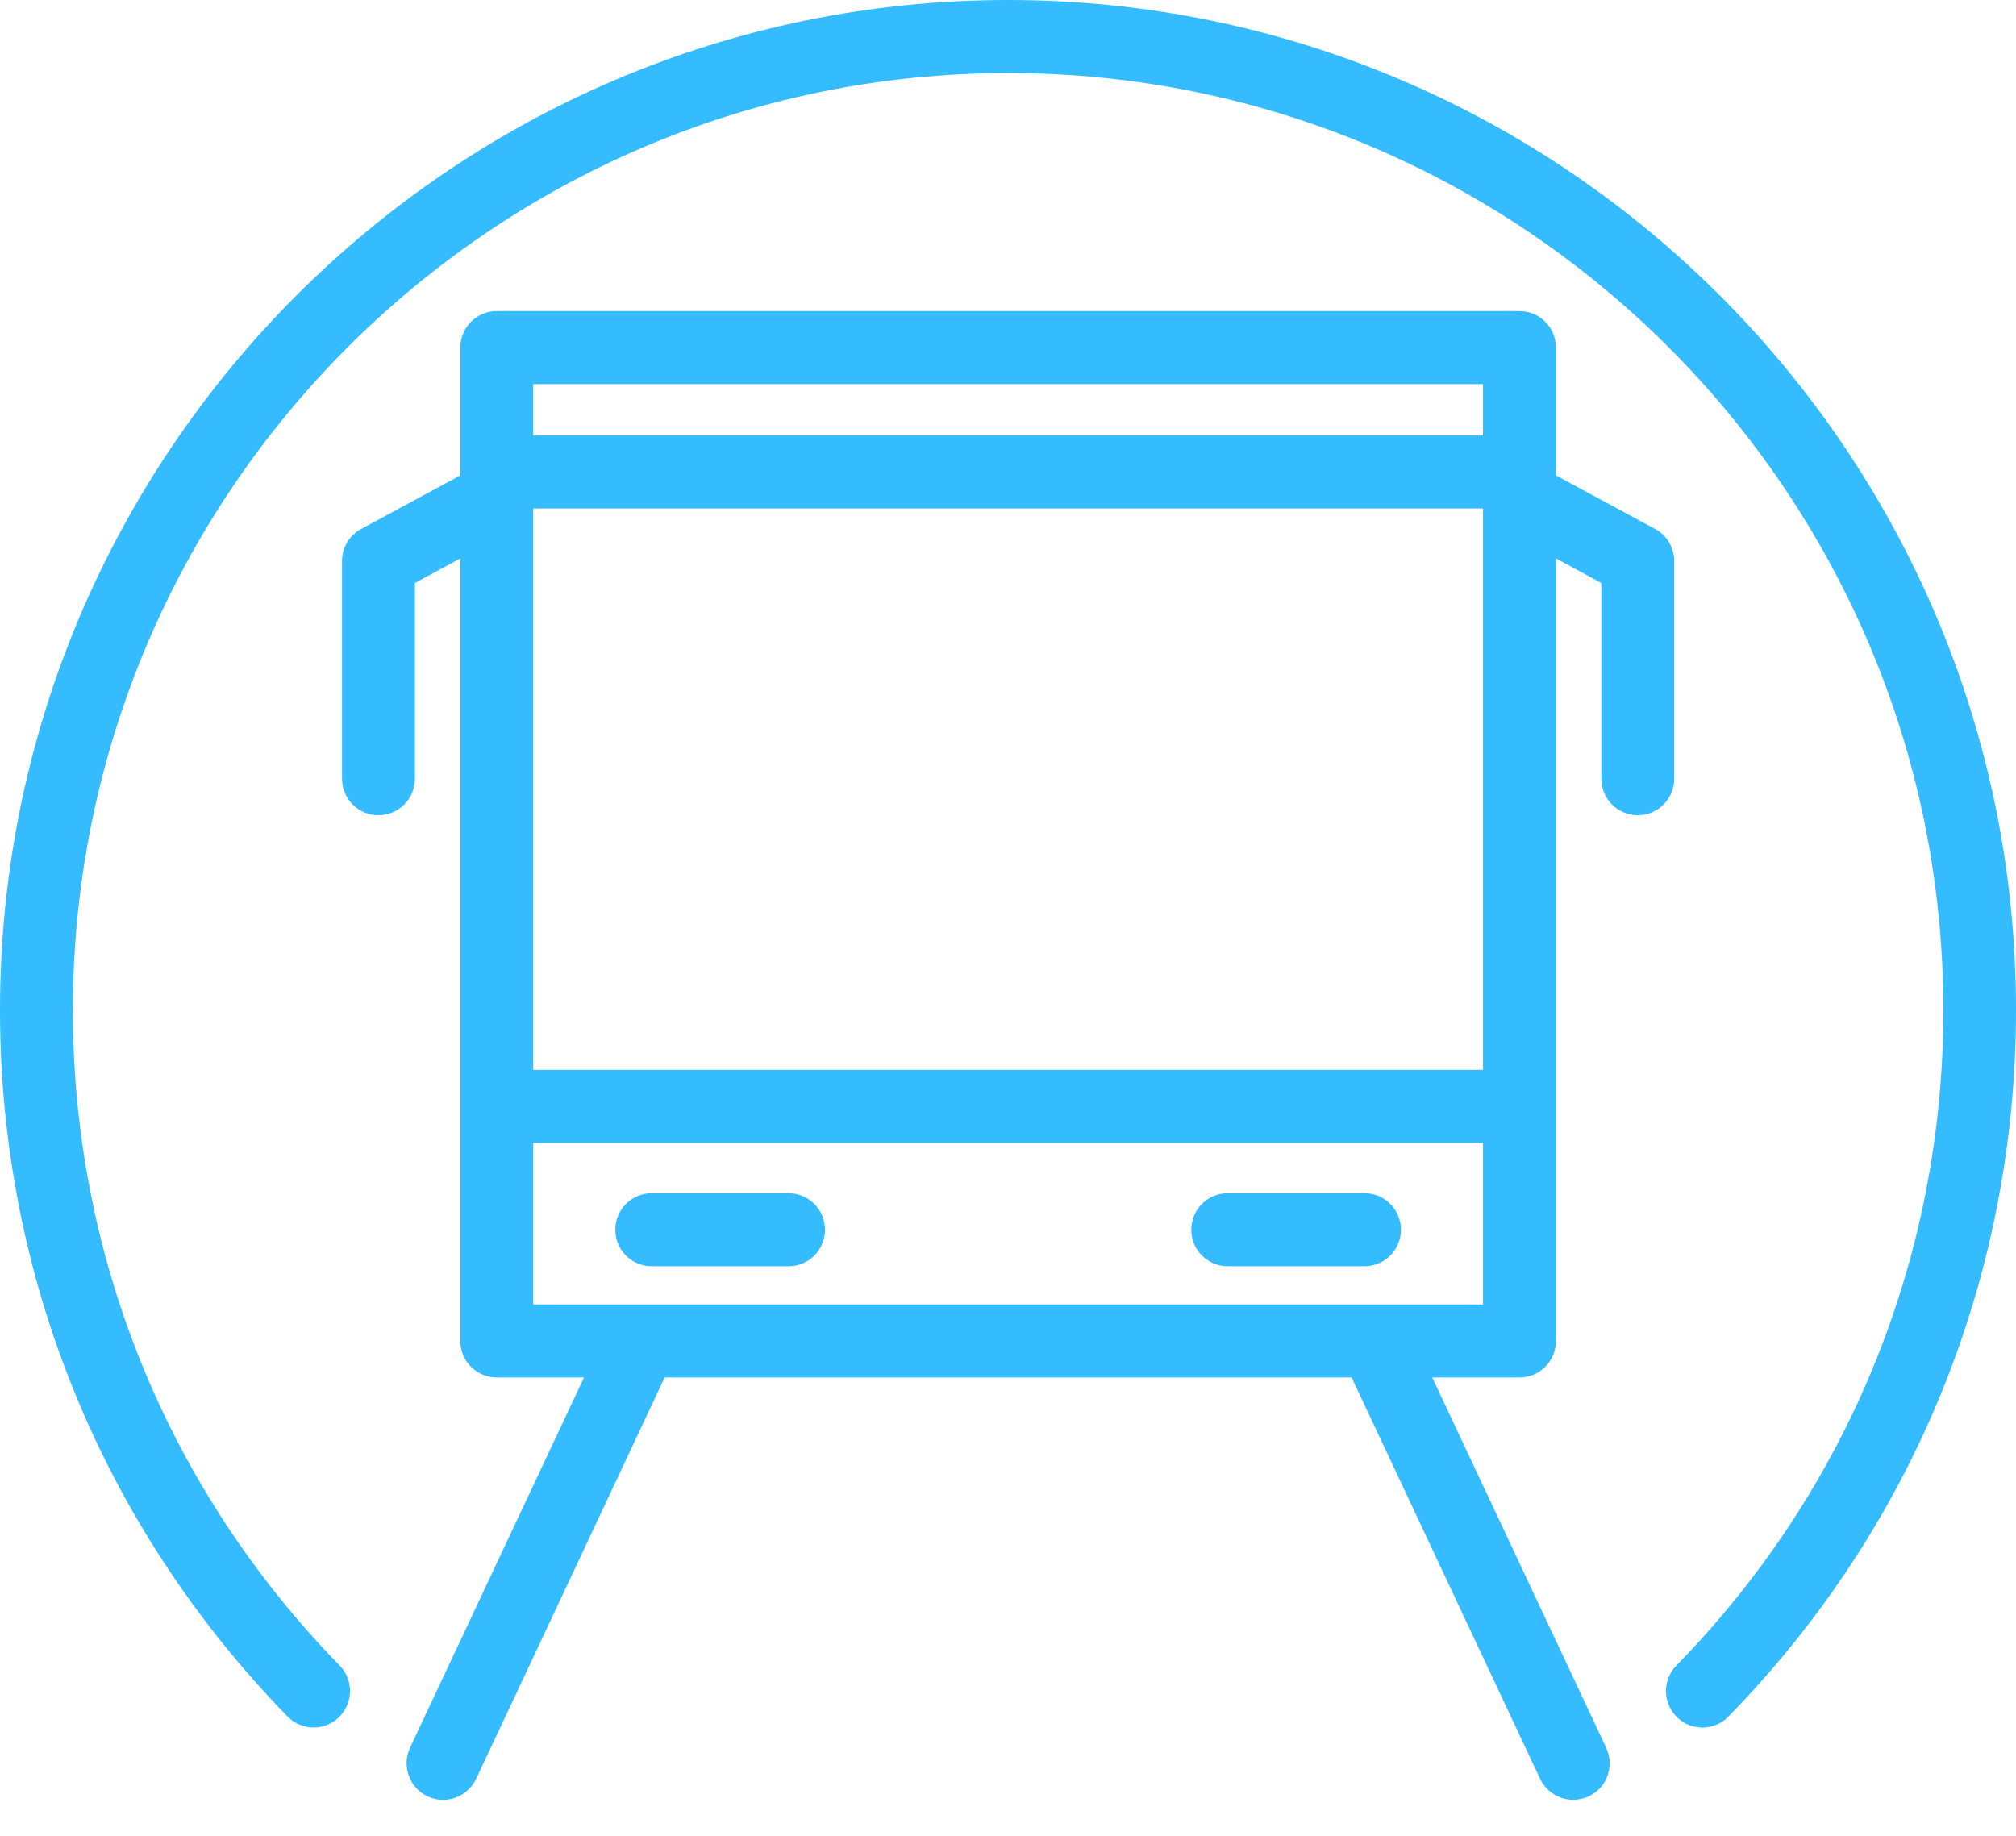 <svg width="56" height="51" viewBox="0 0 56 51" fill="none" xmlns="http://www.w3.org/2000/svg">
<path d="M46.506 15.587C46.506 15.215 46.303 14.87 45.973 14.694L43.22 13.207V9.656C43.22 9.095 42.767 8.642 42.208 8.642H13.799C13.239 8.642 12.787 9.095 12.787 9.656V13.207L10.034 14.694C9.703 14.87 9.501 15.215 9.501 15.587V21.632C9.501 22.194 9.953 22.647 10.513 22.647C11.073 22.647 11.525 22.194 11.525 21.632V16.196L12.787 15.513V37.253C12.787 37.814 13.239 38.267 13.799 38.267H16.222L11.39 48.553C11.154 49.06 11.37 49.662 11.876 49.905C12.382 50.142 12.983 49.926 13.226 49.418L18.462 38.267H37.545L42.781 49.418C42.956 49.784 43.321 50 43.699 50C43.84 50 43.989 49.966 44.131 49.905C44.637 49.669 44.853 49.06 44.616 48.553L39.785 38.267H42.208C42.767 38.267 43.22 37.814 43.22 37.253V15.513L44.481 16.196V21.632C44.481 22.194 44.934 22.647 45.494 22.647C46.054 22.647 46.506 22.194 46.506 21.632V15.587ZM41.195 36.239H14.811V31.749H41.195V36.239ZM41.195 29.72H14.811V14.126H41.195V29.72ZM41.195 12.098H14.811V10.671H41.195V12.098Z" fill="#35BBFF"/>
<path d="M18.104 35.177H21.903C22.463 35.177 22.916 34.724 22.916 34.163C22.916 33.602 22.463 33.148 21.903 33.148H18.104C17.544 33.148 17.092 33.602 17.092 34.163C17.092 34.724 17.544 35.177 18.104 35.177Z" fill="#35BBFF"/>
<path d="M34.103 35.177H37.902C38.462 35.177 38.915 34.724 38.915 34.163C38.915 33.602 38.462 33.148 37.902 33.148H34.103C33.543 33.148 33.091 33.602 33.091 34.163C33.091 34.724 33.543 35.177 34.103 35.177Z" fill="#35BBFF"/>
<path d="M28.003 0C12.564 0 0 12.591 0 28.063C0 35.441 2.841 42.406 7.989 47.687C8.381 48.086 9.022 48.093 9.42 47.701C9.818 47.309 9.825 46.666 9.433 46.267C4.656 41.371 2.024 34.907 2.024 28.063C2.024 13.707 13.678 2.029 28.003 2.029C42.329 2.029 53.982 13.707 53.982 28.063C53.982 34.907 51.351 41.371 46.567 46.267C46.175 46.666 46.182 47.309 46.58 47.701C46.776 47.897 47.032 47.992 47.289 47.992C47.552 47.992 47.815 47.89 48.011 47.687C53.166 42.413 56 35.441 56 28.063C56.007 12.591 43.442 0 28.003 0Z" fill="#35BBFF"/>
</svg>
